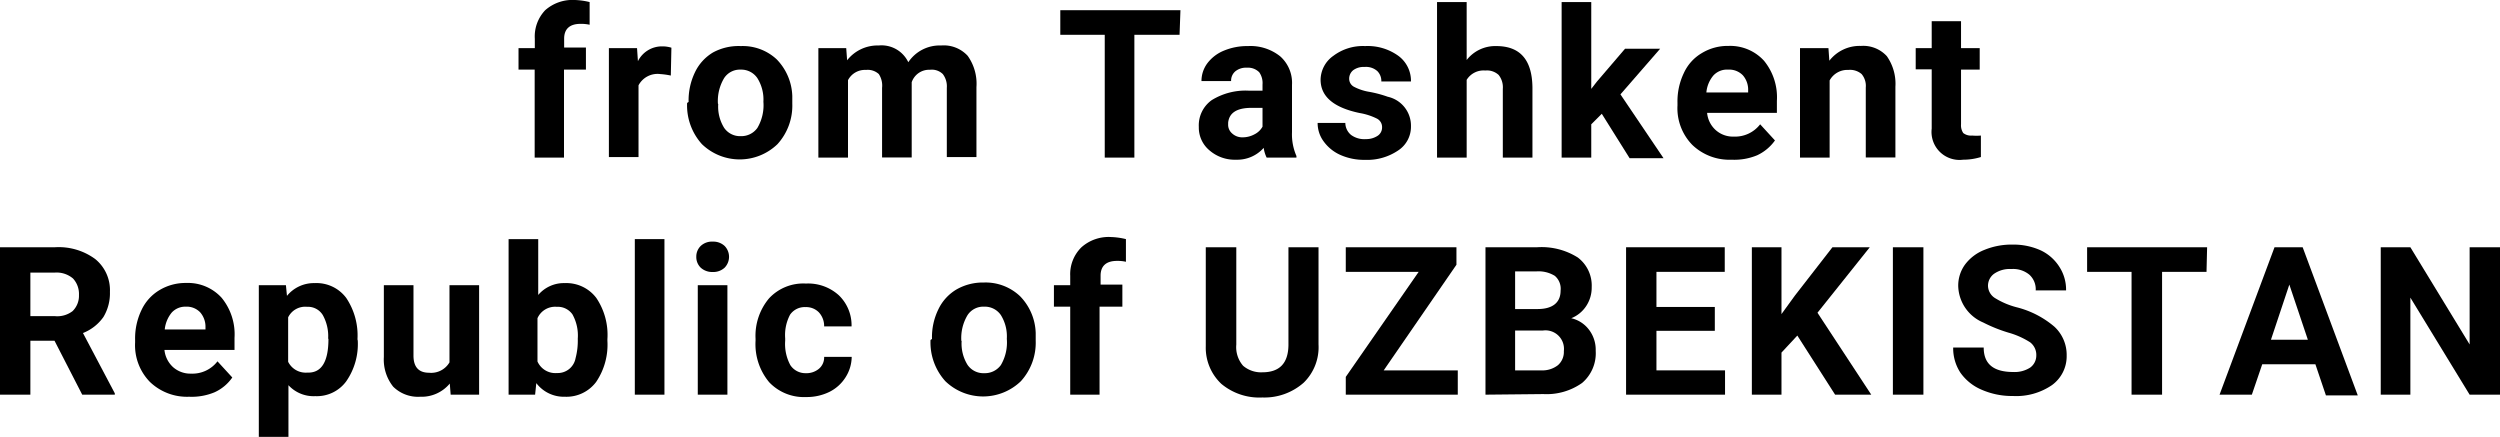 <svg xmlns="http://www.w3.org/2000/svg" viewBox="0 0 168.75 29.49"><g id="レイヤー_2" data-name="レイヤー 2"><g id="レイヤー_2-2" data-name="レイヤー 2"><path d="M36.09,10.64V4.7H35V3.25h1.1V2.62A2.57,2.57,0,0,1,36.8.69a2.78,2.78,0,0,1,2-.69,4.74,4.74,0,0,1,1,.14l0,1.53a2.68,2.68,0,0,0-.61-.06c-.74,0-1.11.35-1.11,1v.6h1.47V4.7H38.07v5.94Z"/><path d="M45.28,5.1A4.85,4.85,0,0,0,44.57,5a1.45,1.45,0,0,0-1.47.76v4.84h-2V3.25H43l.06.88a1.81,1.81,0,0,1,1.64-1,2.06,2.06,0,0,1,.62.09Z"/><path d="M46.48,6.88a4.38,4.38,0,0,1,.43-2,3.11,3.11,0,0,1,1.22-1.34A3.61,3.61,0,0,1,50,3.11,3.36,3.36,0,0,1,52.42,4a3.71,3.71,0,0,1,1.06,2.48V7a3.86,3.86,0,0,1-1,2.73,3.67,3.67,0,0,1-5.1,0,3.9,3.9,0,0,1-1-2.78Zm2,.14a2.72,2.72,0,0,0,.4,1.61A1.3,1.3,0,0,0,50,9.19a1.33,1.33,0,0,0,1.12-.55,3,3,0,0,0,.41-1.77,2.72,2.72,0,0,0-.41-1.6A1.31,1.31,0,0,0,50,4.7a1.27,1.27,0,0,0-1.12.57A3,3,0,0,0,48.46,7Z"/><path d="M57.12,3.25l.06.82a2.61,2.61,0,0,1,2.13-1,2,2,0,0,1,2,1.13,2.55,2.55,0,0,1,2.22-1.13,2.19,2.19,0,0,1,1.79.7,3.24,3.24,0,0,1,.59,2.11v4.72h-2V5.93A1.37,1.37,0,0,0,63.64,5a1.06,1.06,0,0,0-.87-.29,1.24,1.24,0,0,0-1.23.84v5.08h-2V5.93A1.42,1.42,0,0,0,59.32,5a1.1,1.1,0,0,0-.86-.28,1.29,1.29,0,0,0-1.22.69v5.23h-2V3.25Z"/><path d="M79.62,2.35H76.57v8.29h-2V2.35h-3V.69h8.11Z"/><path d="M85.5,10.64a2.14,2.14,0,0,1-.2-.66,2.38,2.38,0,0,1-1.86.8,2.6,2.6,0,0,1-1.8-.63,2,2,0,0,1-.72-1.58,2.09,2.09,0,0,1,.87-1.81,4.35,4.35,0,0,1,2.52-.64h.91V5.7A1.26,1.26,0,0,0,85,4.88a1.06,1.06,0,0,0-.83-.31,1.14,1.14,0,0,0-.78.24.82.82,0,0,0-.29.66h-2a2,2,0,0,1,.39-1.19,2.65,2.65,0,0,1,1.12-.86,4.08,4.08,0,0,1,1.63-.31,3.21,3.21,0,0,1,2.17.69,2.39,2.39,0,0,1,.8,1.93v3.2a3.63,3.63,0,0,0,.3,1.6v.11ZM83.87,9.27a1.67,1.67,0,0,0,.8-.2,1.26,1.26,0,0,0,.55-.52V7.28h-.74c-1,0-1.51.34-1.58,1v.11a.77.77,0,0,0,.26.61A1,1,0,0,0,83.87,9.27Z"/><path d="M93.29,8.6A.64.64,0,0,0,92.93,8a4.17,4.17,0,0,0-1.15-.37q-2.64-.55-2.64-2.25A2,2,0,0,1,90,3.77a3.31,3.31,0,0,1,2.14-.66,3.54,3.54,0,0,1,2.25.66,2.09,2.09,0,0,1,.85,1.73h-2a.94.94,0,0,0-.27-.7,1.14,1.14,0,0,0-.86-.28,1.18,1.18,0,0,0-.77.22.73.73,0,0,0-.27.58.61.61,0,0,0,.31.53,3.41,3.41,0,0,0,1.05.35,7.78,7.78,0,0,1,1.24.33,2,2,0,0,1,1.57,2,1.91,1.91,0,0,1-.87,1.63,3.73,3.73,0,0,1-2.24.63,3.92,3.92,0,0,1-1.65-.33,2.78,2.78,0,0,1-1.13-.91,2.08,2.08,0,0,1-.41-1.25h1.87a1.06,1.06,0,0,0,.39.81,1.51,1.51,0,0,0,1,.28A1.4,1.4,0,0,0,93,9.16.67.67,0,0,0,93.29,8.6Z"/><path d="M99,4.05a2.45,2.45,0,0,1,2-.94c1.61,0,2.42.93,2.44,2.8v4.73h-2V6a1.34,1.34,0,0,0-.28-.94,1.16,1.16,0,0,0-.9-.3A1.34,1.34,0,0,0,99,5.39v5.25H97V.14h2Z"/><path d="M108.12,7.68l-.71.71v2.25h-2V.14h2V6l.38-.49,1.9-2.22h2.37l-2.68,3.08,2.91,4.31H110Z"/><path d="M116.88,10.78a3.61,3.61,0,0,1-2.65-1,3.54,3.54,0,0,1-1-2.66V6.93a4.41,4.41,0,0,1,.43-2,3,3,0,0,1,1.22-1.35,3.36,3.36,0,0,1,1.8-.48,3.08,3.08,0,0,1,2.39,1,3.89,3.89,0,0,1,.87,2.71v.81h-4.71a1.78,1.78,0,0,0,.58,1.16,1.74,1.74,0,0,0,1.22.44,2.13,2.13,0,0,0,1.78-.83l1,1.09a3.06,3.06,0,0,1-1.2,1A4,4,0,0,1,116.88,10.78Zm-.23-6.08a1.24,1.24,0,0,0-1,.4,2.06,2.06,0,0,0-.47,1.14H118V6.08a1.47,1.47,0,0,0-.36-1A1.28,1.28,0,0,0,116.65,4.7Z"/><path d="M123.42,3.25l.06.85a2.59,2.59,0,0,1,2.13-1,2.16,2.16,0,0,1,1.75.69,3.25,3.25,0,0,1,.58,2.07v4.77h-2V5.91a1.24,1.24,0,0,0-.28-.91,1.2,1.2,0,0,0-.9-.28,1.36,1.36,0,0,0-1.26.71v5.21h-2V3.25Z"/><path d="M132.37,1.43V3.25h1.26V4.7h-1.26V8.39a.93.93,0,0,0,.15.59.84.84,0,0,0,.6.17,3.49,3.49,0,0,0,.59,0V10.6a4.06,4.06,0,0,1-1.2.18,1.89,1.89,0,0,1-2.12-2.1v-4h-1.08V3.25h1.08V1.43Z"/><path d="M3.68,23H2.05v3.64H0V16.69H3.7a4.16,4.16,0,0,1,2.72.79,2.7,2.7,0,0,1,1,2.22,3.11,3.11,0,0,1-.44,1.7A3.06,3.06,0,0,1,5.6,22.48l2.15,4.07v.09H5.55ZM2.05,21.34H3.71A1.69,1.69,0,0,0,4.9,21a1.45,1.45,0,0,0,.43-1.09,1.54,1.54,0,0,0-.4-1.11,1.71,1.71,0,0,0-1.23-.4H2.05Z"/><path d="M12.77,26.78a3.61,3.61,0,0,1-2.65-1,3.54,3.54,0,0,1-1-2.66v-.19a4.41,4.41,0,0,1,.43-2,3.08,3.08,0,0,1,1.22-1.35,3.41,3.41,0,0,1,1.8-.48,3.07,3.07,0,0,1,2.39,1,3.89,3.89,0,0,1,.87,2.71v.81H11.1a1.82,1.82,0,0,0,.58,1.16,1.76,1.76,0,0,0,1.22.44,2.13,2.13,0,0,0,1.78-.83l1,1.09a2.92,2.92,0,0,1-1.2,1A4,4,0,0,1,12.77,26.78Zm-.23-6.08a1.24,1.24,0,0,0-.95.4,2.13,2.13,0,0,0-.47,1.14h2.75v-.16a1.47,1.47,0,0,0-.36-1A1.26,1.26,0,0,0,12.54,20.7Z"/><path d="M24.15,23a4.41,4.41,0,0,1-.78,2.74,2.46,2.46,0,0,1-2.09,1A2.3,2.3,0,0,1,19.47,26v3.49h-2V19.25h1.83l.07.72a2.35,2.35,0,0,1,1.88-.86,2.5,2.5,0,0,1,2.12,1,4.55,4.55,0,0,1,.76,2.79Zm-2-.14a2.92,2.92,0,0,0-.36-1.59,1.17,1.17,0,0,0-1.06-.56,1.28,1.28,0,0,0-1.28.71v3a1.32,1.32,0,0,0,1.29.73C21.7,25.19,22.17,24.42,22.17,22.87Z"/><path d="M30.36,25.89a2.47,2.47,0,0,1-2,.89,2.38,2.38,0,0,1-1.82-.68,2.93,2.93,0,0,1-.63-2V19.25h2V24c0,.77.35,1.16,1.05,1.16a1.43,1.43,0,0,0,1.38-.7V19.25h2v7.39H30.42Z"/><path d="M41,23a4.48,4.48,0,0,1-.76,2.78,2.5,2.5,0,0,1-2.11,1,2.33,2.33,0,0,1-1.93-.92l-.08.78H34.33V16.14h2v3.77a2.27,2.27,0,0,1,1.8-.8,2.53,2.53,0,0,1,2.12,1A4.46,4.46,0,0,1,41,22.9Zm-2-.14a2.93,2.93,0,0,0-.36-1.64,1.21,1.21,0,0,0-1.06-.51,1.3,1.3,0,0,0-1.3.77v2.92a1.32,1.32,0,0,0,1.32.78,1.22,1.22,0,0,0,1.25-1A4.61,4.61,0,0,0,39,22.87Z"/><path d="M44.85,26.64h-2V16.14h2Z"/><path d="M47,17.33a1,1,0,0,1,.3-.73,1.1,1.1,0,0,1,.81-.29,1.12,1.12,0,0,1,.8.29,1.05,1.05,0,0,1,0,1.47,1.12,1.12,0,0,1-.8.29,1.15,1.15,0,0,1-.81-.29A1,1,0,0,1,47,17.33Zm2.1,9.31h-2V19.25h2Z"/><path d="M54.39,25.19a1.31,1.31,0,0,0,.89-.3,1,1,0,0,0,.35-.8h1.86a2.62,2.62,0,0,1-.41,1.37,2.71,2.71,0,0,1-1.11,1,3.46,3.46,0,0,1-1.55.34,3.23,3.23,0,0,1-2.5-1A4,4,0,0,1,51,23v-.13a3.93,3.93,0,0,1,.91-2.73,3.15,3.15,0,0,1,2.49-1,3.08,3.08,0,0,1,2.22.79,2.81,2.81,0,0,1,.86,2.1H55.63a1.36,1.36,0,0,0-.35-.94,1.19,1.19,0,0,0-.9-.36,1.2,1.2,0,0,0-1.05.51A2.94,2.94,0,0,0,53,22.84V23a3,3,0,0,0,.35,1.65A1.22,1.22,0,0,0,54.39,25.19Z"/><path d="M62.91,22.88a4.25,4.25,0,0,1,.43-2,3.11,3.11,0,0,1,1.22-1.34,3.58,3.58,0,0,1,1.85-.47,3.38,3.38,0,0,1,2.44.92,3.71,3.71,0,0,1,1.06,2.48V23a3.86,3.86,0,0,1-1,2.73,3.67,3.67,0,0,1-5.1,0,3.9,3.9,0,0,1-1-2.78Zm2,.14a2.72,2.72,0,0,0,.4,1.61,1.3,1.3,0,0,0,1.13.56,1.33,1.33,0,0,0,1.12-.55,3,3,0,0,0,.4-1.77,2.72,2.72,0,0,0-.4-1.6,1.31,1.31,0,0,0-1.13-.57,1.27,1.27,0,0,0-1.12.57A3,3,0,0,0,64.89,23Z"/><path d="M72.24,26.64V20.7h-1.1V19.25h1.1v-.63A2.54,2.54,0,0,1,73,16.69,2.76,2.76,0,0,1,75,16a4.82,4.82,0,0,1,1,.14l0,1.53a2.52,2.52,0,0,0-.6-.06c-.74,0-1.11.35-1.11,1v.6h1.47V20.7H74.22v5.94Z"/><path d="M89,16.69v6.56a3.34,3.34,0,0,1-1,2.58,4,4,0,0,1-2.79,1,4,4,0,0,1-2.77-.92,3.35,3.35,0,0,1-1.05-2.54V16.69h2.06v6.57a1.92,1.92,0,0,0,.46,1.43,1.86,1.86,0,0,0,1.3.44c1.15,0,1.74-.6,1.76-1.82V16.69Z"/><path d="M93.4,25h5v1.64H90.84v-1.2l4.92-7.09H90.84V16.69h7.47v1.18Z"/><path d="M100.27,26.64V16.69h3.48a4.59,4.59,0,0,1,2.75.69,2.37,2.37,0,0,1,.94,2,2.25,2.25,0,0,1-.38,1.29,2.16,2.16,0,0,1-1,.81,2.08,2.08,0,0,1,1.2.78,2.23,2.23,0,0,1,.45,1.42,2.63,2.63,0,0,1-.92,2.17,4.14,4.14,0,0,1-2.61.75Zm2-5.78h1.52c1,0,1.55-.43,1.55-1.24a1.14,1.14,0,0,0-.39-1,2.09,2.09,0,0,0-1.25-.3h-1.43Zm0,1.45V25h1.76a1.7,1.7,0,0,0,1.13-.35,1.18,1.18,0,0,0,.4-.95,1.25,1.25,0,0,0-1.41-1.39Z"/><path d="M115.75,22.33h-3.94V25h4.63v1.64h-6.68V16.69h6.66v1.66h-4.61v2.37h3.94Z"/><path d="M121.32,22.65l-1.07,1.15v2.84h-2V16.69h2V21.2l.9-1.24,2.54-3.27h2.52l-3.53,4.42,3.63,5.53h-2.44Z"/><path d="M129.83,26.64h-2.06V16.69h2.06Z"/><path d="M137.45,24a1.07,1.07,0,0,0-.41-.89,5.42,5.42,0,0,0-1.48-.66,10.11,10.11,0,0,1-1.69-.68,2.75,2.75,0,0,1-1.69-2.46,2.42,2.42,0,0,1,.45-1.44,3,3,0,0,1,1.31-1,4.82,4.82,0,0,1,1.91-.36,4.45,4.45,0,0,1,1.9.39A3,3,0,0,1,139,18a2.83,2.83,0,0,1,.46,1.6h-2.05a1.32,1.32,0,0,0-.43-1.06,1.72,1.72,0,0,0-1.21-.38,1.85,1.85,0,0,0-1.17.32,1,1,0,0,0-.41.83,1,1,0,0,0,.49.82,5.28,5.28,0,0,0,1.44.61,6.29,6.29,0,0,1,2.55,1.31A2.59,2.59,0,0,1,139.5,24a2.4,2.4,0,0,1-1,2,4.27,4.27,0,0,1-2.63.73,5.11,5.11,0,0,1-2.1-.42,3.34,3.34,0,0,1-1.44-1.15,3,3,0,0,1-.49-1.7h2.06c0,1.1.65,1.65,2,1.65a1.93,1.93,0,0,0,1.14-.3A1,1,0,0,0,137.45,24Z"/><path d="M148.94,18.35h-3v8.29h-2.06V18.35h-3V16.69h8.1Z"/><path d="M156.29,24.59H152.7L152,26.64h-2.18l3.71-9.95h1.9l3.72,10H157Zm-3-1.66h2.49l-1.25-3.72Z"/><path d="M168.75,26.64H166.7l-4-6.55v6.55h-2V16.69h2l4,6.56V16.69h2.05Z"/></g></g></svg>